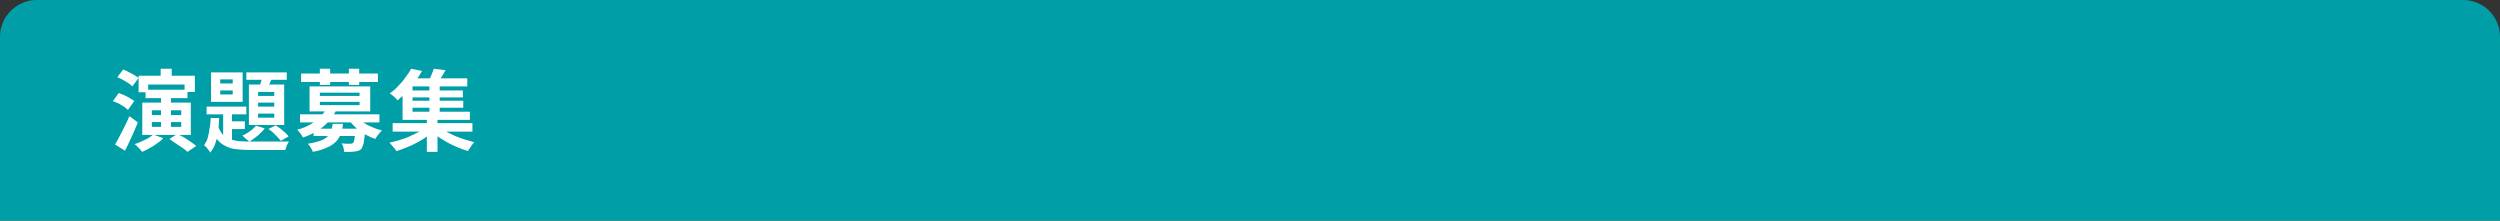 <?xml version="1.0" encoding="utf-8"?>
<!-- Generator: Adobe Illustrator 27.4.1, SVG Export Plug-In . SVG Version: 6.00 Build 0)  -->
<svg version="1.1" id="レイヤー_1" xmlns="http://www.w3.org/2000/svg" xmlns:xlink="http://www.w3.org/1999/xlink" x="0px"
	 y="0px" viewBox="0 0 680 60" style="enable-background:new 0 0 680 60;" xml:space="preserve">
<rect x="0" y="0" width="680" height="60" fill="#333333" stroke="none"/>
<style type="text/css">
	.st0{fill:#009FA8;}
	.st1{fill:#FFFFFF;}
</style>
<path class="st0" d="M670,0H10C4.5,0,0,4.5,0,10v50h680V10C680,4.5,675.5,0,670,0z"/>
<g>
	<g>
		<path class="st1" d="M30.7,27.5l1.6-2.2c0.5,0.2,1,0.4,1.5,0.6c0.5,0.2,1,0.5,1.5,0.8c0.5,0.3,0.9,0.5,1.2,0.8l-1.7,2.4
			c-0.3-0.3-0.7-0.6-1.1-0.9c-0.5-0.3-1-0.6-1.5-0.9C31.7,27.9,31.2,27.7,30.7,27.5z M31.3,39.3c0.4-0.6,0.8-1.4,1.2-2.2
			c0.4-0.8,0.9-1.7,1.4-2.7c0.5-1,0.9-1.9,1.3-2.8l2.3,1.7c-0.4,0.9-0.7,1.7-1.1,2.6c-0.4,0.9-0.8,1.8-1.2,2.6
			c-0.4,0.9-0.8,1.7-1.2,2.5L31.3,39.3z M31.9,21l1.6-2.1c0.5,0.2,1,0.4,1.5,0.7c0.5,0.3,1,0.5,1.5,0.8c0.5,0.3,0.9,0.6,1.2,0.8
			L36,23.5c-0.3-0.3-0.6-0.6-1.1-0.9s-1-0.6-1.5-0.9C32.9,21.4,32.4,21.2,31.9,21z M41.7,36.6l2.7,1c-0.5,0.5-1,1-1.7,1.4
			c-0.6,0.5-1.3,0.9-2,1.3c-0.7,0.4-1.4,0.7-2,1c-0.2-0.2-0.4-0.4-0.6-0.7c-0.3-0.3-0.5-0.5-0.8-0.8s-0.5-0.5-0.7-0.6
			c1-0.3,1.9-0.7,2.9-1.2C40.4,37.6,41.1,37.1,41.7,36.6z M37.7,20.6H53v4.4h-2.8V23h-9.9v2.1h-2.6V20.6z M38.7,27.9h13.2v8.8H38.7
			V27.9z M39.6,24.4H51v2.3H39.6V24.4z M41.3,30v1.3h8V30H41.3z M41.3,33.2v1.3h8v-1.3H41.3z M43.7,18.7h3v3.8h-3V18.7z M43.8,25.9
			h2.7v9.4h-2.7V25.9z M46.1,37.8l2.2-1.4c0.5,0.3,1.1,0.7,1.8,1c0.6,0.4,1.2,0.8,1.8,1.2c0.6,0.4,1.1,0.8,1.5,1.1L51,41.3
			c-0.3-0.3-0.8-0.7-1.4-1.1c-0.6-0.4-1.2-0.8-1.8-1.2S46.6,38.2,46.1,37.8z"/>
		<path class="st1" d="M57.3,32.1h2.3c0,1.2-0.1,2.4-0.3,3.6s-0.3,2.2-0.7,3.2c-0.3,1-0.8,1.8-1.4,2.6c-0.2-0.3-0.4-0.7-0.8-1.1
			c-0.3-0.4-0.6-0.7-0.9-0.9c0.4-0.6,0.8-1.2,1-2c0.2-0.8,0.4-1.6,0.5-2.6C57.2,34,57.3,33,57.3,32.1z M56.2,29h10.8v2.1H56.2V29z
			 M57.3,19.7H66v8h-8.6V19.7z M59.2,34.1c0.4,1,0.8,1.8,1.3,2.4s1.2,1,2,1.3c0.8,0.3,1.6,0.5,2.6,0.6c1,0.1,2.1,0.1,3.3,0.1
			c0.3,0,0.8,0,1.5,0s1.4,0,2.2,0s1.7,0,2.5,0c0.8,0,1.6,0,2.3,0c0.7,0,1.3,0,1.7,0c-0.2,0.3-0.4,0.6-0.6,1.1
			c-0.2,0.5-0.3,0.9-0.4,1.2h-1.8h-7.4c-1.5,0-2.8-0.1-4-0.2c-1.2-0.1-2.2-0.4-3.1-0.9c-0.9-0.4-1.7-1.1-2.3-1.9
			c-0.6-0.8-1.2-1.9-1.6-3.3L59.2,34.1z M59.9,21.6v1.1h3.4v-1.1H59.9z M59.9,24.6v1.1h3.4v-1.1H59.9z M60.7,29.7h2.4v9.6l-2.4-1.4
			V29.7z M62,33h4.6v2.1H62V33z M69.6,34.2l2.4,0.7c-0.5,0.7-1.1,1.3-1.9,2c-0.8,0.6-1.5,1.2-2.3,1.6c-0.1-0.1-0.3-0.3-0.6-0.5
			s-0.5-0.4-0.7-0.6c-0.2-0.2-0.4-0.4-0.6-0.5c0.7-0.3,1.4-0.7,2.1-1.2C68.7,35.2,69.2,34.7,69.6,34.2z M67,19.7H78v2H67V19.7z
			 M67.7,23h9.6v11h-9.6V23z M70.2,25v1.1h4.4V25H70.2z M70.2,27.9v1.1h4.4v-1.1H70.2z M70.2,30.9V32h4.4v-1.1H70.2z M71.6,20.2
			l2.6,0.6c-0.3,0.7-0.6,1.3-0.9,2c-0.3,0.7-0.6,1.3-0.8,1.7L70.4,24c0.2-0.5,0.4-1.1,0.6-1.8C71.3,21.4,71.5,20.8,71.6,20.2z
			 M73,35.1l2-1c0.4,0.3,0.9,0.6,1.3,0.9c0.4,0.4,0.9,0.7,1.3,1.1c0.4,0.4,0.7,0.7,0.9,1l-2.1,1.2c-0.3-0.3-0.6-0.7-1-1.1
			c-0.4-0.4-0.8-0.8-1.2-1.2S73.4,35.4,73,35.1z"/>
		<path class="st1" d="M88.6,29.7l2.8,0.4c-0.8,1.6-1.9,3-3.3,4.2c-1.4,1.2-3.3,2.3-5.7,3.1c-0.1-0.2-0.2-0.4-0.4-0.7
			c-0.2-0.3-0.4-0.5-0.6-0.8s-0.4-0.4-0.6-0.6c1.5-0.4,2.7-0.9,3.7-1.5c1-0.6,1.9-1.2,2.5-2C87.8,31.2,88.3,30.4,88.6,29.7z
			 M81.6,31.1h21.6v2.2H81.6V31.1z M81.9,20h20.9v2.3H81.9V20z M90.5,33.7h2.8c-0.1,1-0.3,1.9-0.6,2.7s-0.7,1.5-1.3,2.1
			s-1.4,1.2-2.4,1.6c-1,0.5-2.3,0.9-3.9,1.2c-0.1-0.3-0.3-0.7-0.6-1.2c-0.3-0.4-0.5-0.8-0.8-1c1.4-0.2,2.5-0.5,3.4-0.8
			c0.9-0.3,1.5-0.7,2-1.2c0.5-0.4,0.8-1,1-1.5C90.2,35.1,90.4,34.5,90.5,33.7z M84.2,23.5h16.5v6.8H84.2V23.5z M85.3,35h12.4v2H85.3
			V35z M87,25.2v0.9h10.8v-0.9H87z M87,27.7v0.9h10.8v-0.9H87z M87,18.7h2.8v4.4H87V18.7z M96.6,35h2.7c0,0.5,0,0.8,0,1
			c-0.1,1.3-0.3,2.3-0.4,3c-0.2,0.7-0.4,1.2-0.6,1.5c-0.3,0.2-0.5,0.4-0.8,0.5c-0.3,0.1-0.6,0.2-1,0.2c-0.3,0-0.7,0.1-1.2,0.1
			c-0.5,0-1.1,0-1.7,0c0-0.4-0.1-0.7-0.2-1.2s-0.3-0.8-0.5-1.1c0.5,0,0.9,0.1,1.4,0.1c0.4,0,0.8,0,1,0c0.3,0,0.6-0.1,0.7-0.2
			c0.2-0.1,0.3-0.5,0.4-1c0.1-0.5,0.2-1.4,0.3-2.5V35z M94.9,18.7h2.8v4.4h-2.8V18.7z M97.3,31.9c0.4,0.5,1,1,1.7,1.5
			s1.5,0.9,2.3,1.2c0.8,0.4,1.7,0.6,2.6,0.9c-0.2,0.2-0.4,0.4-0.7,0.7c-0.2,0.3-0.4,0.5-0.6,0.8s-0.4,0.5-0.5,0.8
			c-0.9-0.3-1.8-0.7-2.7-1.2c-0.9-0.5-1.7-1.1-2.4-1.7c-0.7-0.6-1.4-1.3-1.9-2.1L97.3,31.9z"/>
		<path class="st1" d="M115.9,34.4l2.2,1.1c-0.6,0.6-1.3,1.2-2.1,1.7c-0.8,0.6-1.6,1.1-2.6,1.6c-0.9,0.5-1.8,0.9-2.8,1.3
			c-0.9,0.4-1.9,0.7-2.8,1c-0.2-0.4-0.5-0.8-0.9-1.2s-0.7-0.9-1-1.1c0.9-0.2,1.8-0.4,2.8-0.7c0.9-0.3,1.9-0.6,2.7-1
			c0.9-0.4,1.7-0.8,2.5-1.2S115.3,34.9,115.9,34.4z M111.8,18.7l3,0.6c-0.5,0.9-1.1,1.8-1.8,2.8s-1.4,1.8-2.2,2.7s-1.7,1.7-2.7,2.5
			c-0.1-0.2-0.3-0.4-0.6-0.7c-0.2-0.2-0.5-0.5-0.8-0.7c-0.3-0.2-0.5-0.4-0.7-0.5c0.9-0.6,1.7-1.3,2.4-2.1c0.7-0.7,1.4-1.5,1.9-2.3
			C111,20.1,111.5,19.4,111.8,18.7z M106.8,33.5h21.7v2.3h-21.7V33.5z M109.5,22.8h2.7v7.6h15.6v2.2h-18.3V22.8z M110.8,21.3h16.3
			v2.2h-16.3V21.3z M111.4,24.6h14.5v1.9h-14.5V24.6z M111.4,27.4H126v1.9h-14.6V27.4z M116.1,32h2.9v9.3h-2.9V32z M118,18.7
			l3.2,0.4c-0.4,0.7-0.8,1.4-1.2,2c-0.4,0.7-0.8,1.2-1.1,1.7l-2.5-0.5c0.3-0.5,0.6-1.1,0.9-1.8S117.8,19.3,118,18.7z M116.8,22.8
			h2.8v8.4h-2.8V22.8z M119.3,34.4c0.5,0.5,1.2,0.9,1.9,1.3c0.7,0.4,1.5,0.8,2.4,1.2c0.9,0.4,1.8,0.7,2.7,1c0.9,0.3,1.8,0.5,2.7,0.8
			c-0.2,0.2-0.4,0.4-0.6,0.7c-0.2,0.3-0.4,0.6-0.6,0.9c-0.2,0.3-0.4,0.5-0.5,0.8c-0.9-0.3-1.8-0.6-2.8-1c-0.9-0.4-1.8-0.8-2.7-1.3
			c-0.9-0.5-1.7-1-2.5-1.5c-0.8-0.6-1.5-1.1-2.1-1.7L119.3,34.4z"/>
	</g>
</g>
<g>
</g>
<g>
</g>
<g>
</g>
<g>
</g>
<g>
</g>
<g>
</g>
<g>
</g>
<g>
</g>
<g>
</g>
<g>
</g>
<g>
</g>
<g>
</g>
<g>
</g>
<g>
</g>
<g>
</g>
</svg>
